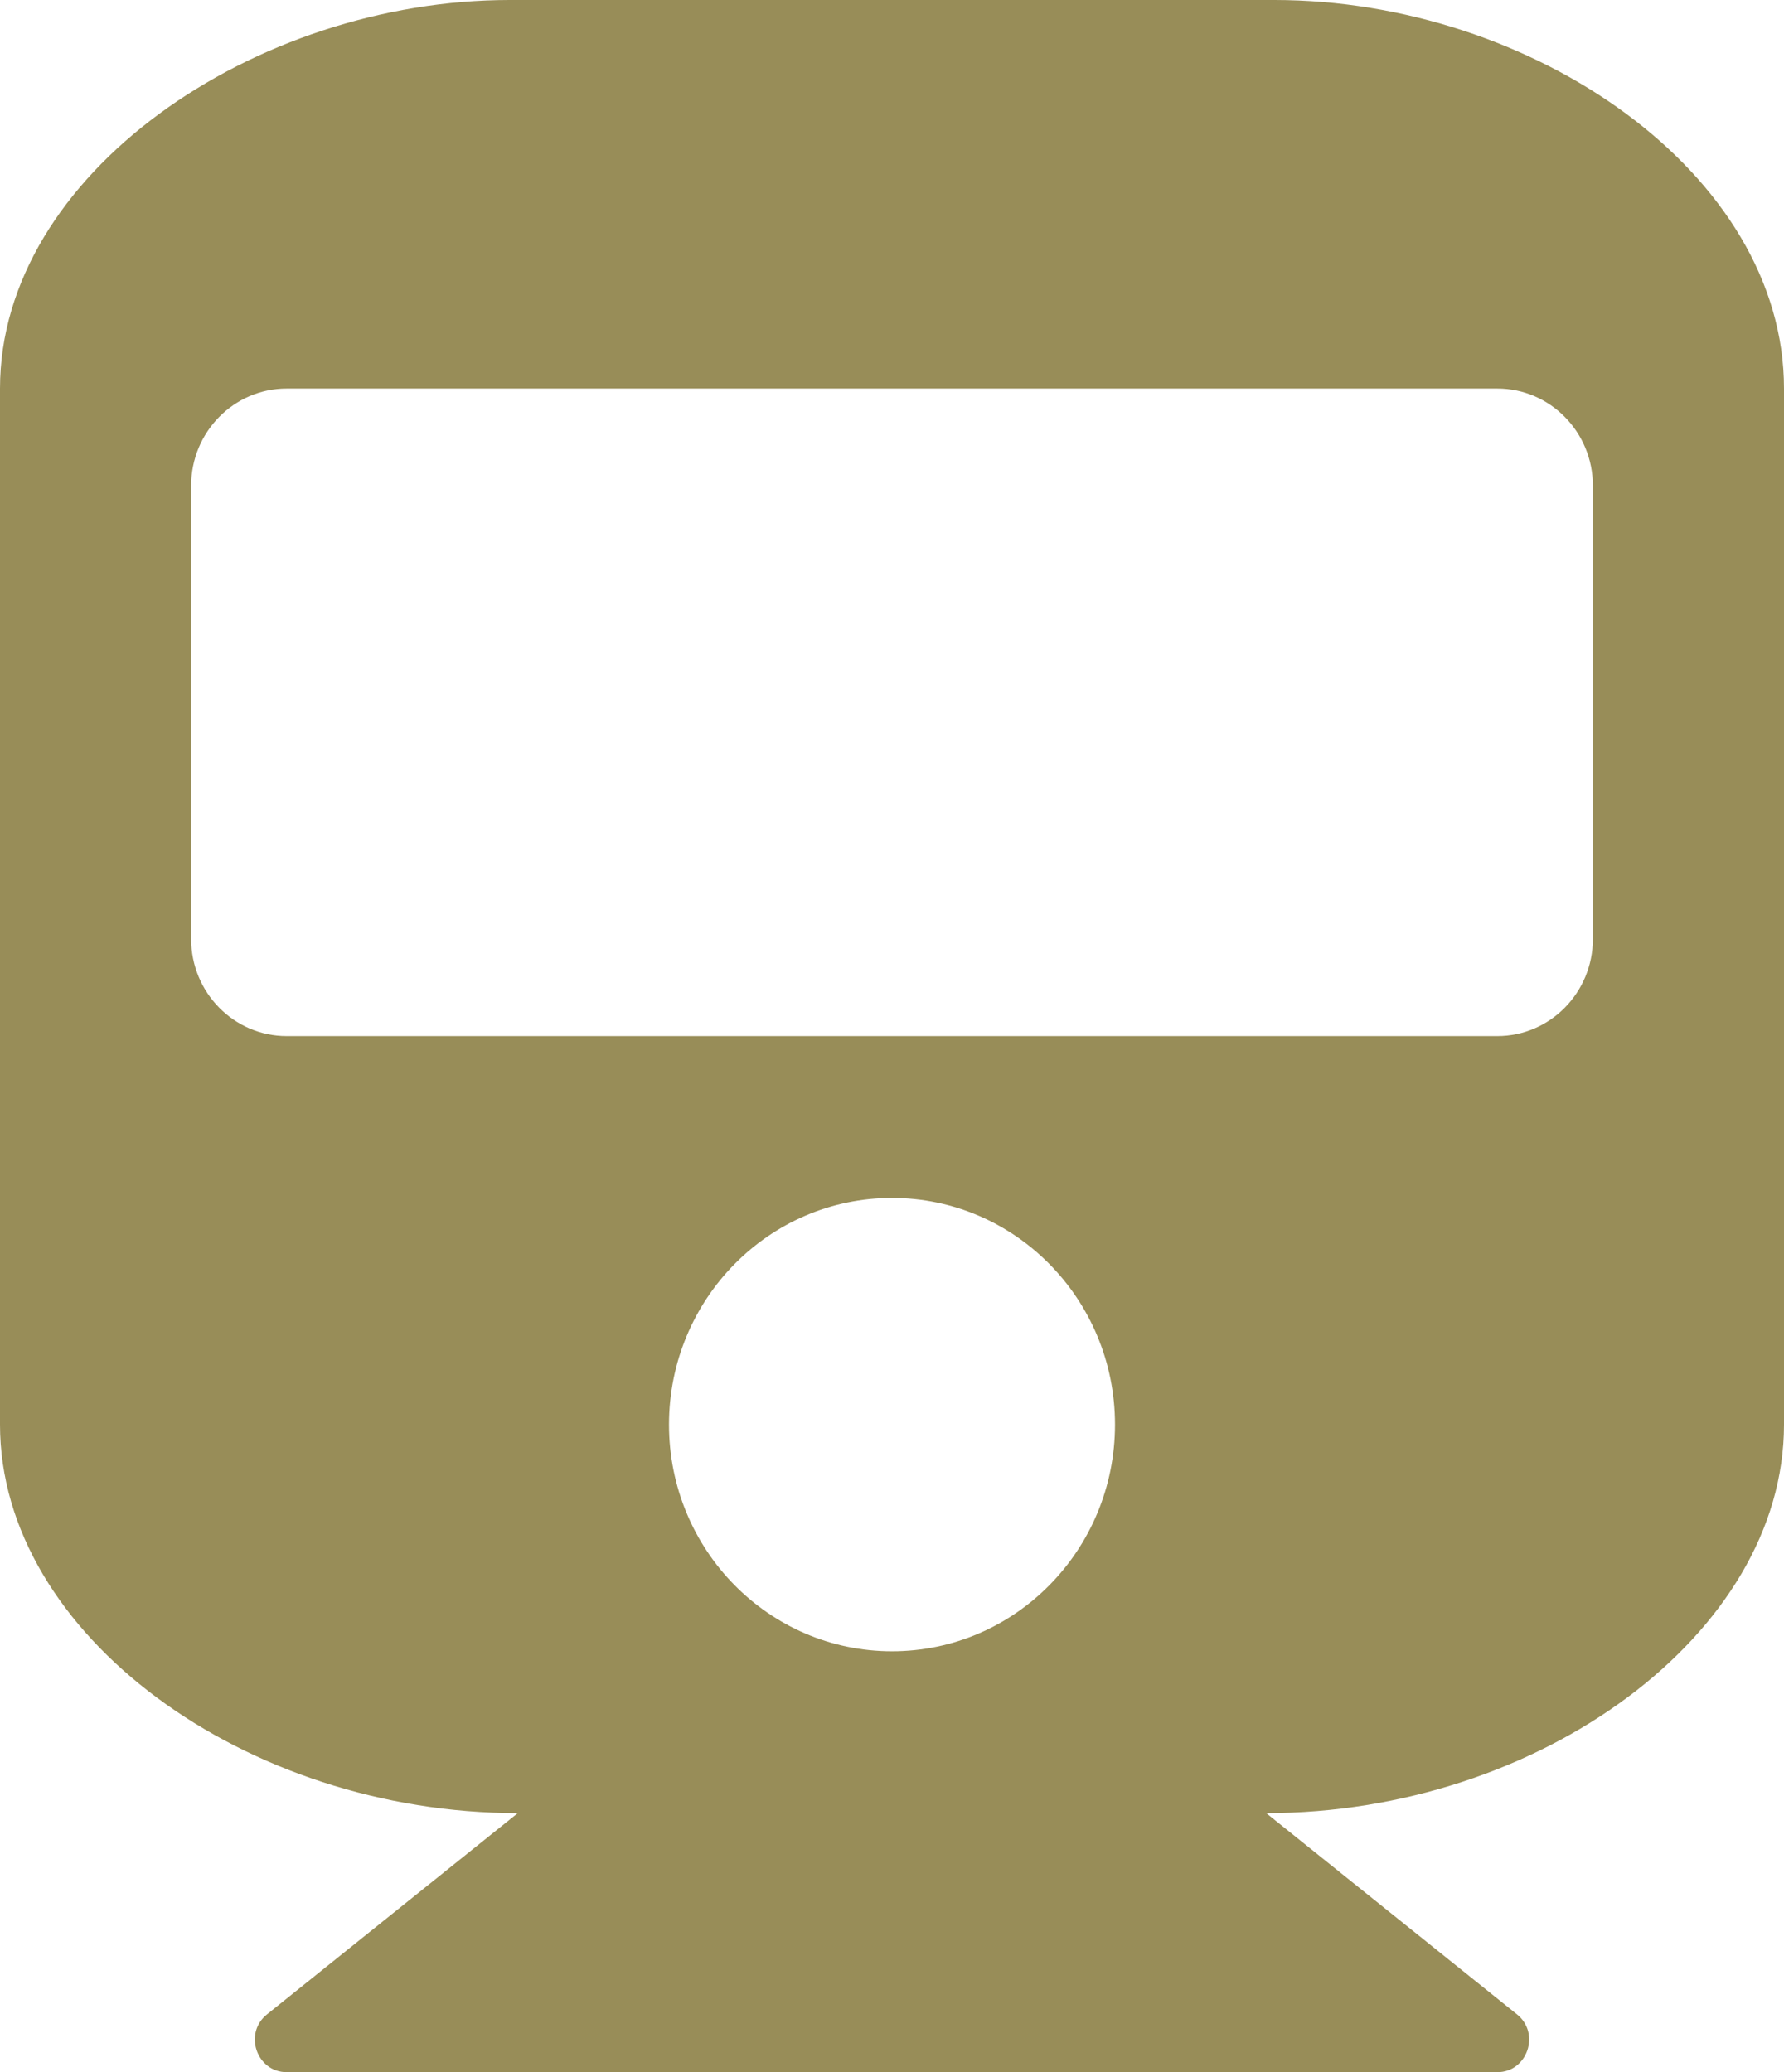 <svg width="31" height="36" viewBox="0 0 31 36" fill="none" xmlns="http://www.w3.org/2000/svg">
<path d="M31 6.75V24.75C31 28.393 26.736 31.5 22.003 31.5L26.361 34.996C26.772 35.326 26.541 36 26.018 36H4.982C4.458 36 4.228 35.325 4.639 34.996L8.997 31.5C4.278 31.5 0 28.403 0 24.75V6.75C0 3.022 4.429 0 8.857 0H22.143C26.641 0 31 3.022 31 6.75ZM27.679 16.312V8.438C27.679 7.506 26.935 6.75 26.018 6.75H4.982C4.065 6.75 3.321 7.506 3.321 8.438V16.312C3.321 17.244 4.065 18 4.982 18H26.018C26.935 18 27.679 17.244 27.679 16.312ZM15.5 20.812C13.36 20.812 11.625 22.575 11.625 24.75C11.625 26.925 13.36 28.688 15.5 28.688C17.64 28.688 19.375 26.925 19.375 24.75C19.375 22.575 17.64 20.812 15.5 20.812Z" fill="#988D58"/>
</svg>
